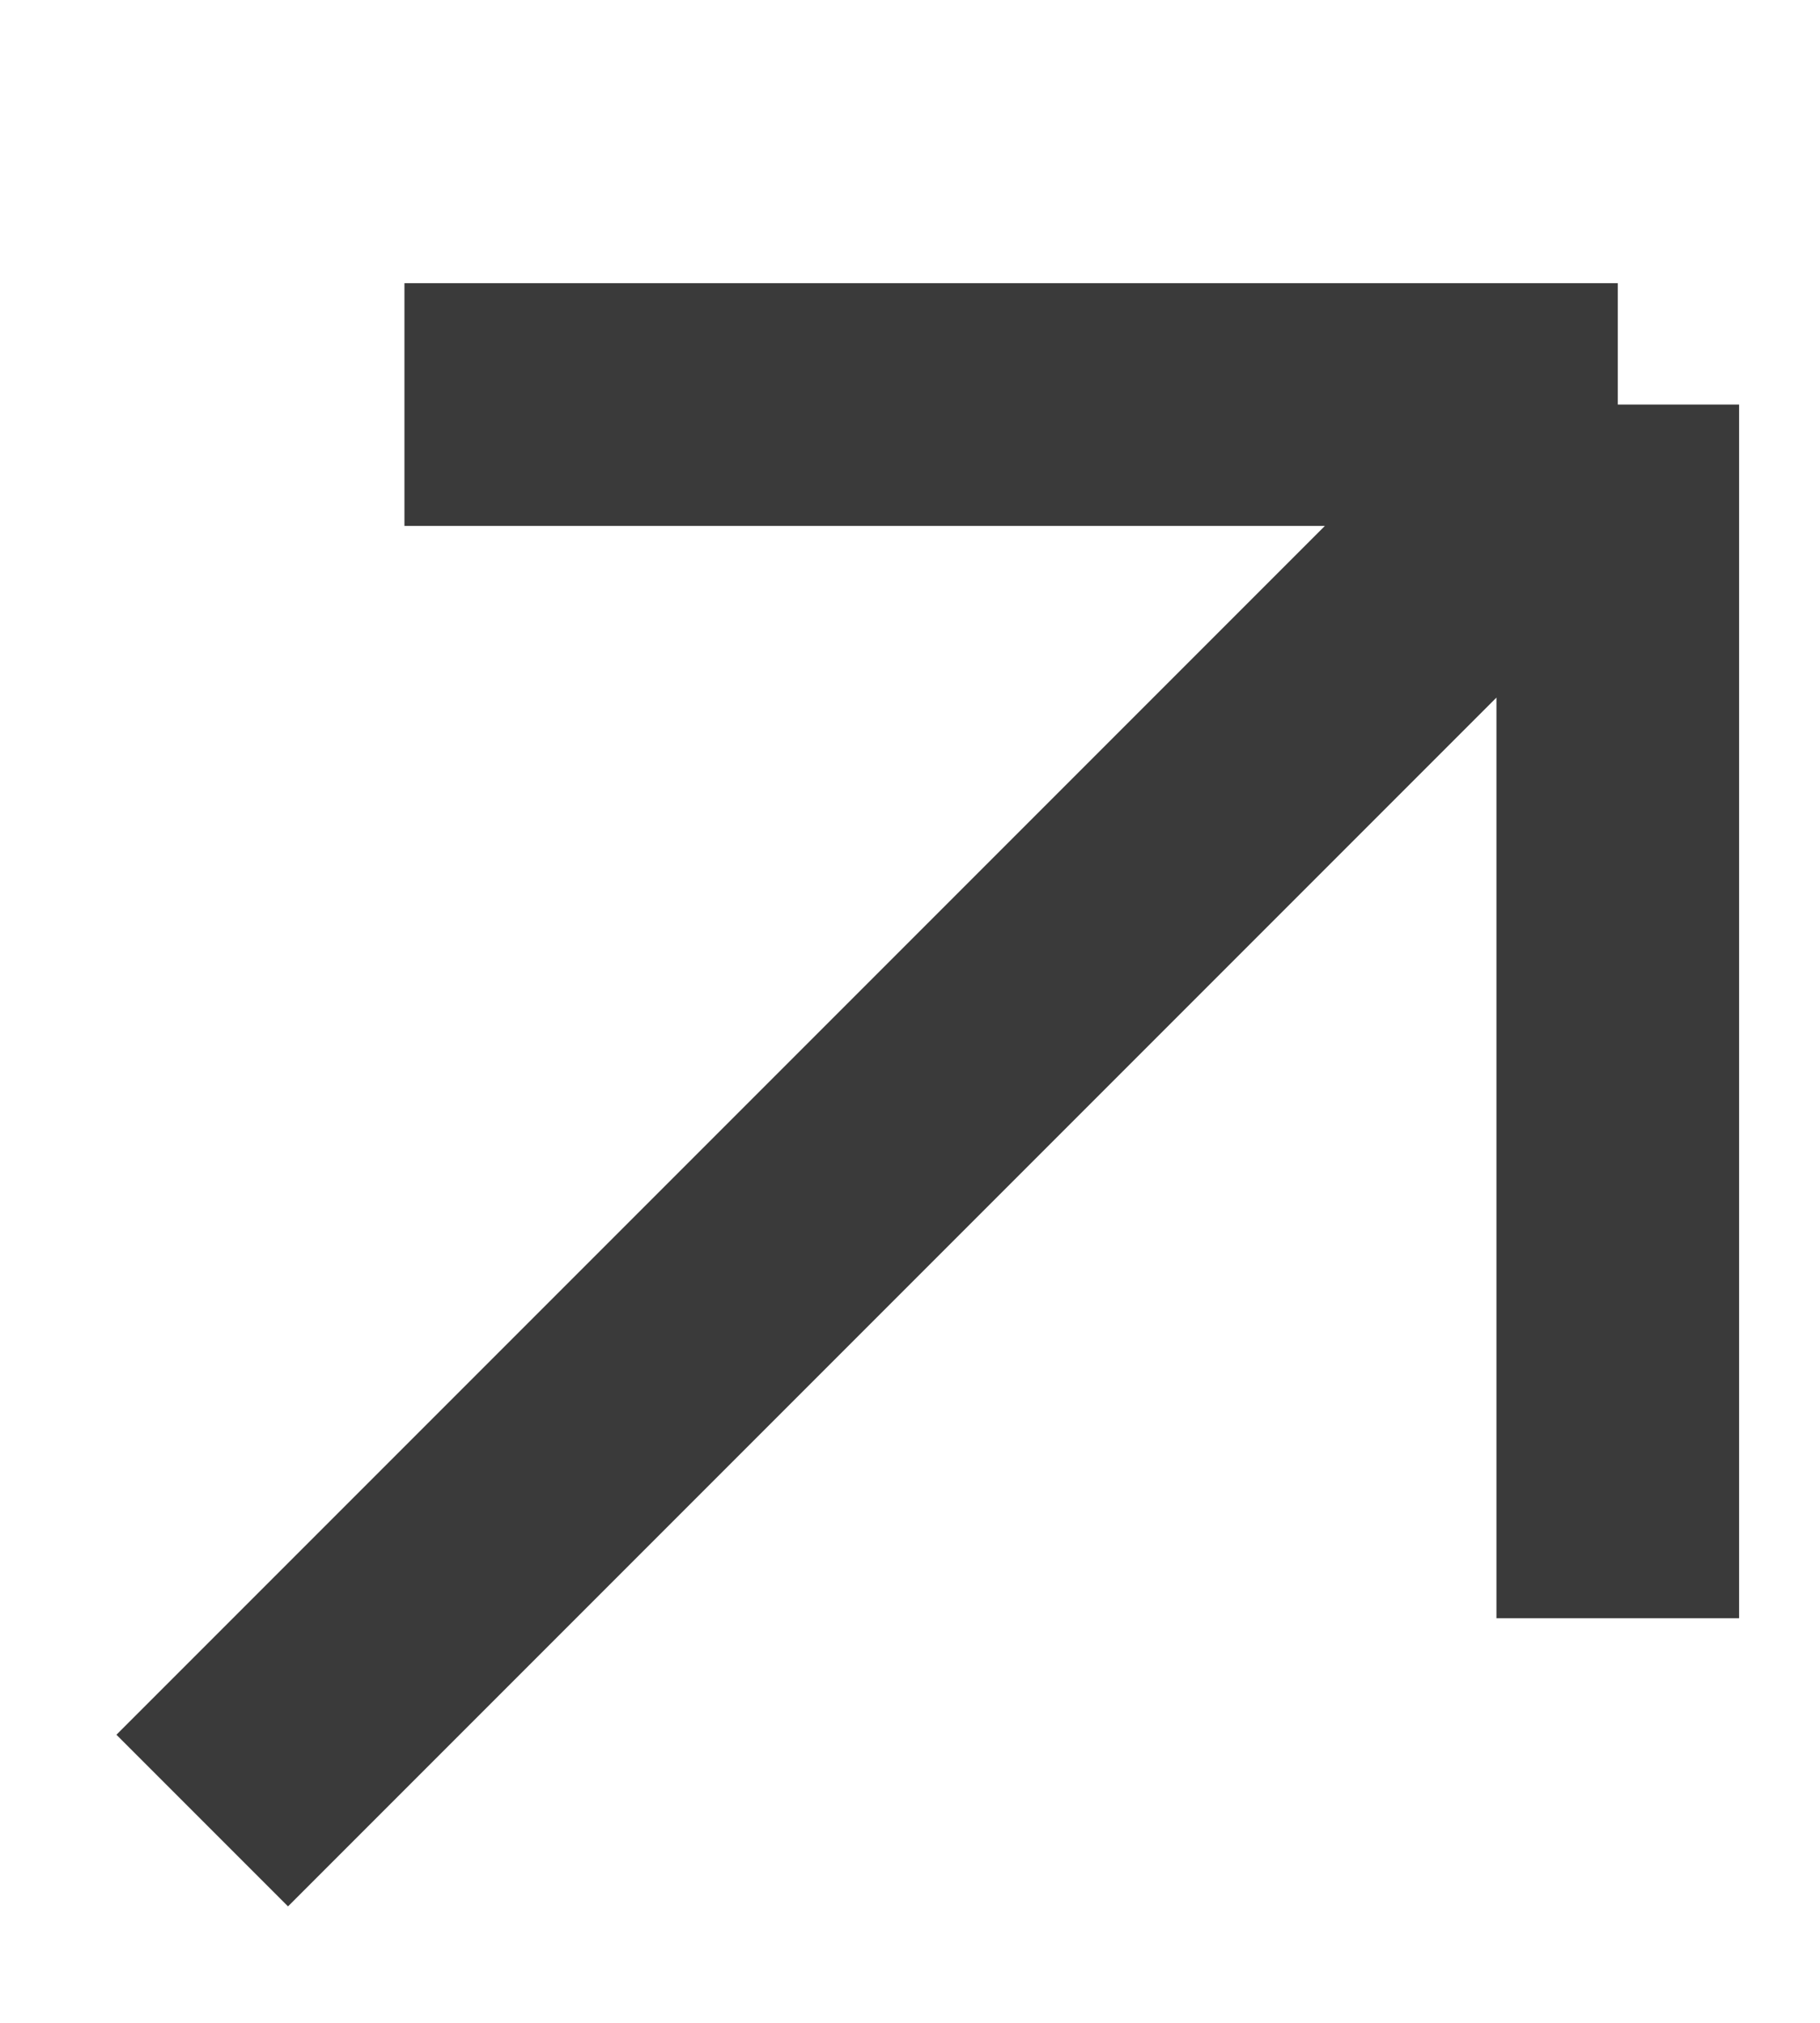 <?xml version="1.0" encoding="UTF-8"?> <svg xmlns="http://www.w3.org/2000/svg" width="9" height="10" viewBox="0 0 9 10" fill="none"><g clip-path="url(#clip0_105_58)"><path d="M1 9L8 2M8 2V8M8 2H2" stroke="#3A3A3A" stroke-width="1.2"></path></g><defs><clipPath id="clip0_105_58"><rect width="9" height="9" fill="white" transform="translate(0 0.5)"></rect></clipPath></defs></svg> 
